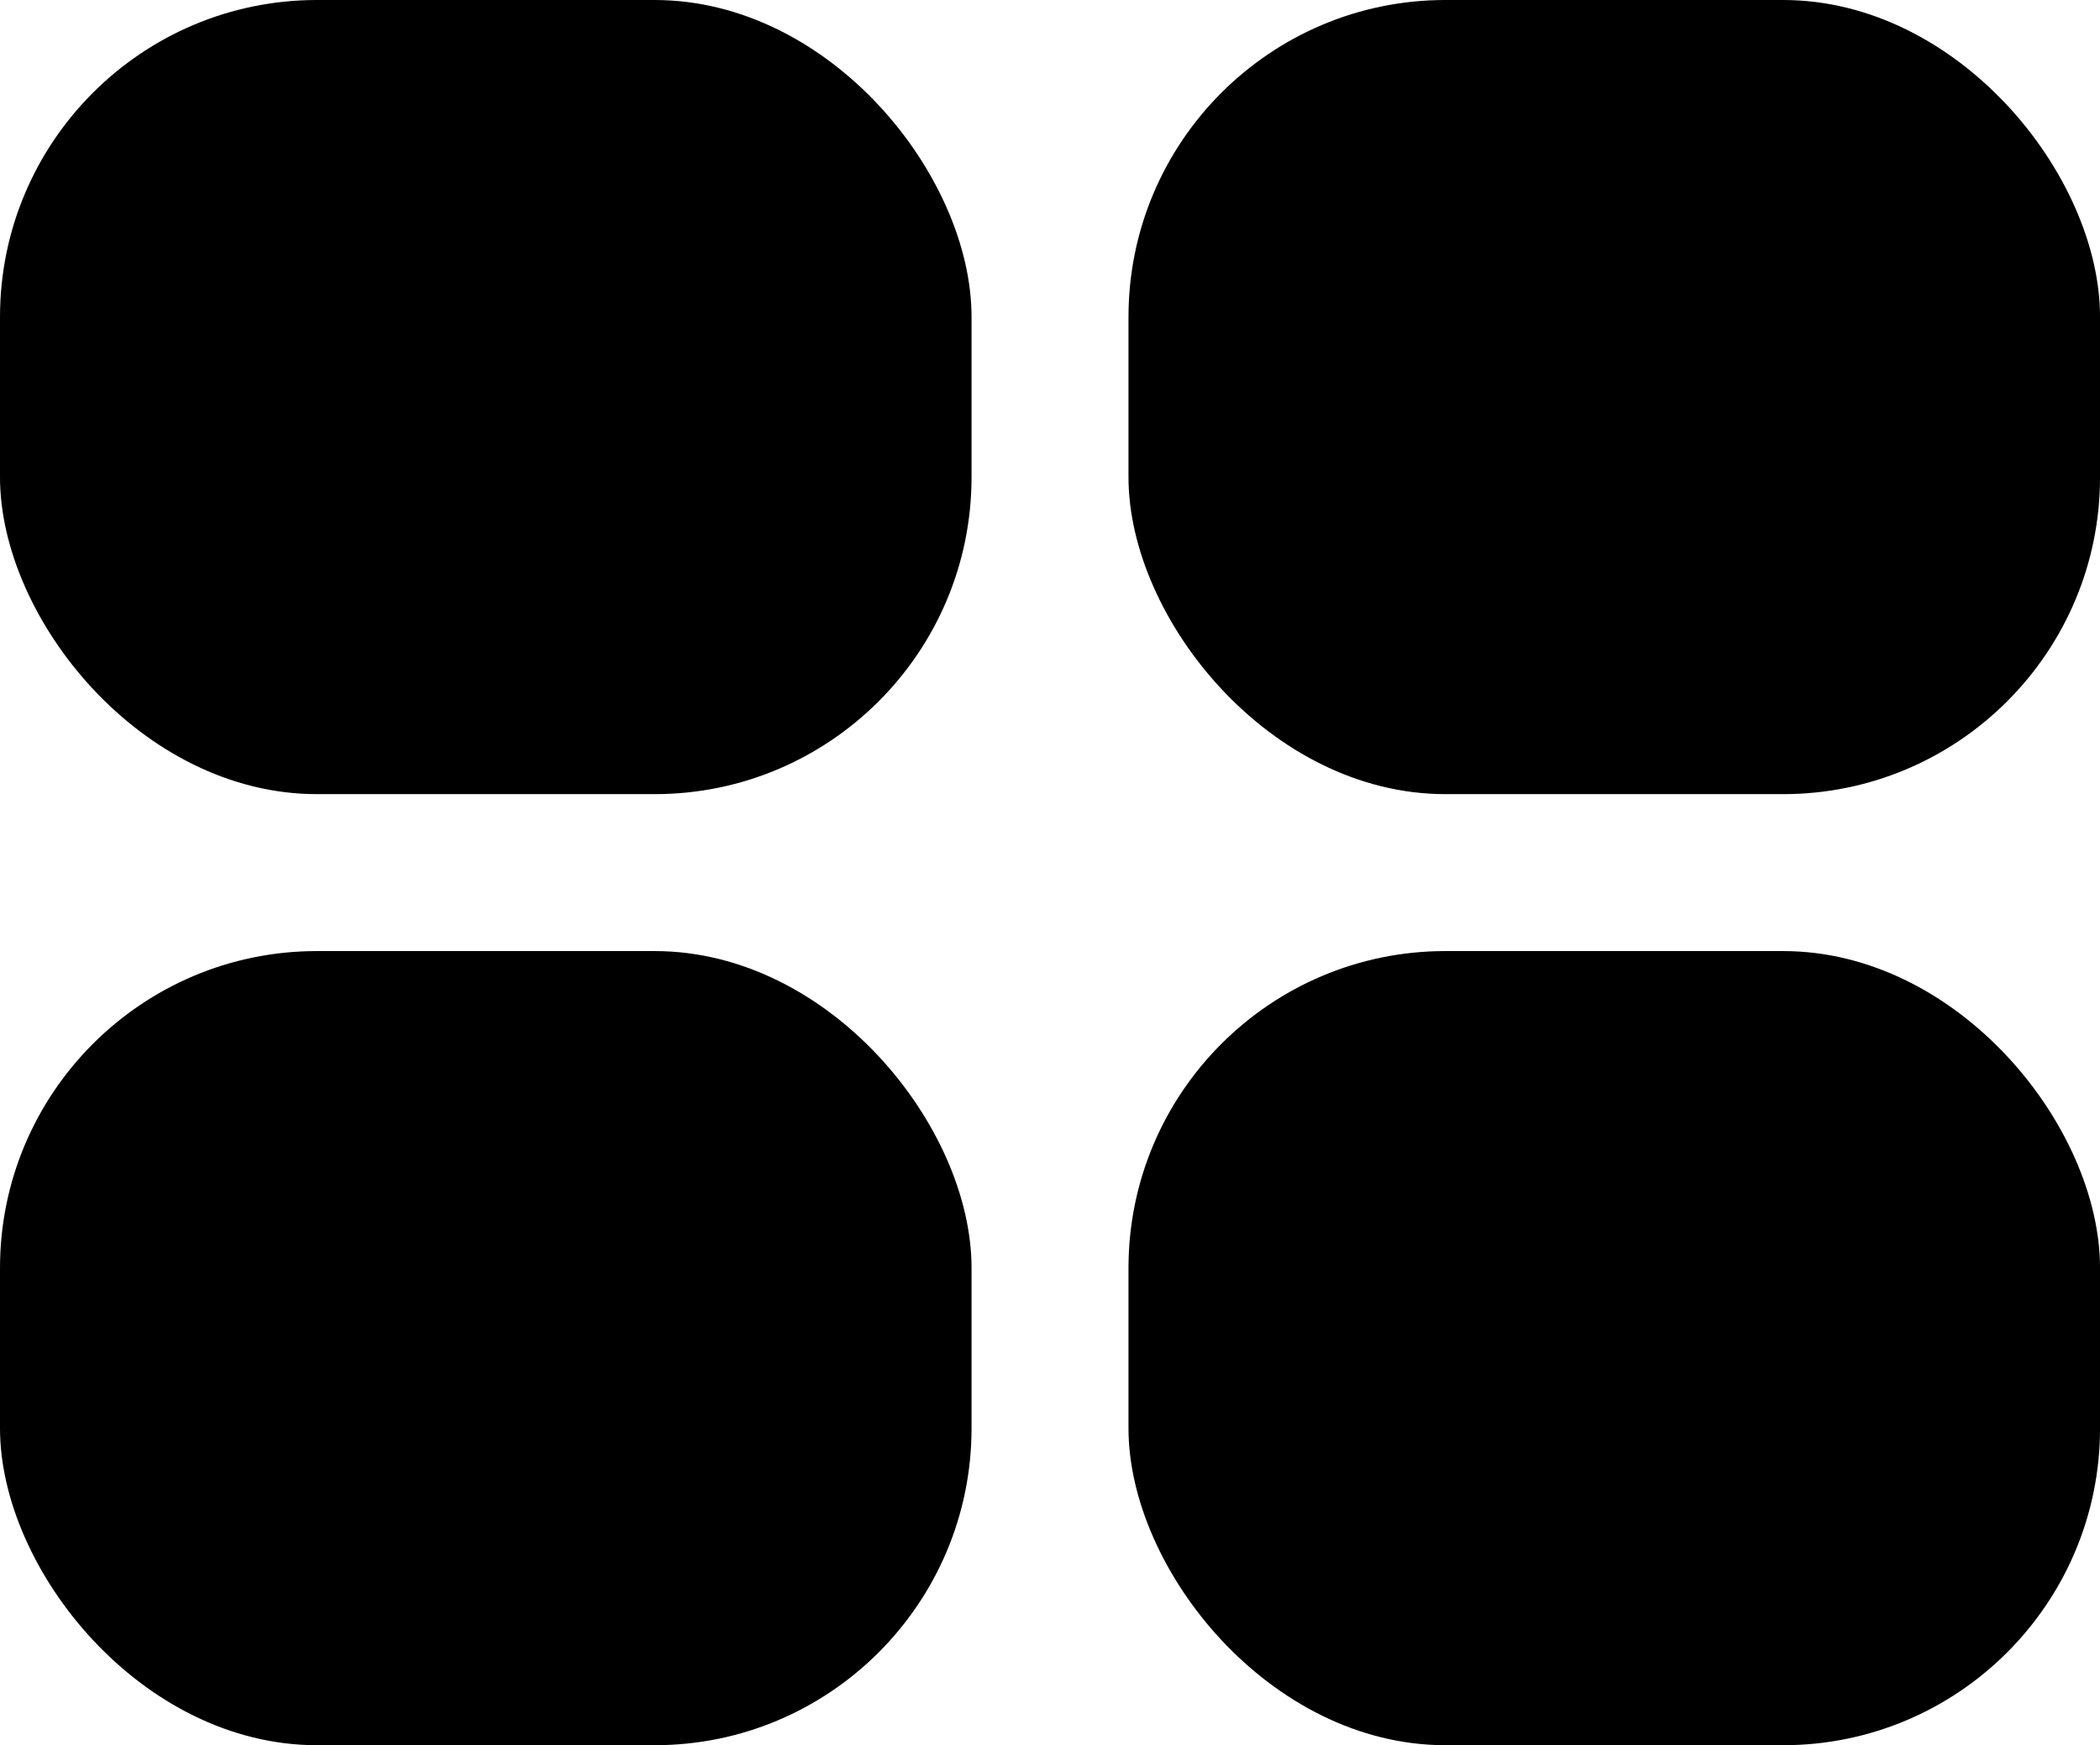 <svg xmlns="http://www.w3.org/2000/svg" id="Layer_1" data-name="Layer 1" viewBox="0 0 616.2 512"><defs><style>      .cls-1 {        fill: #000;        stroke-width: 0px;      }    </style></defs><rect class="cls-1" width="285.08" height="232.98" rx="93" ry="93"></rect><rect class="cls-1" x="331.13" width="285.08" height="232.98" rx="93" ry="93"></rect><rect class="cls-1" y="279.02" width="285.08" height="232.98" rx="93" ry="93"></rect><rect class="cls-1" x="331.13" y="279.02" width="285.08" height="232.98" rx="93" ry="93"></rect></svg>